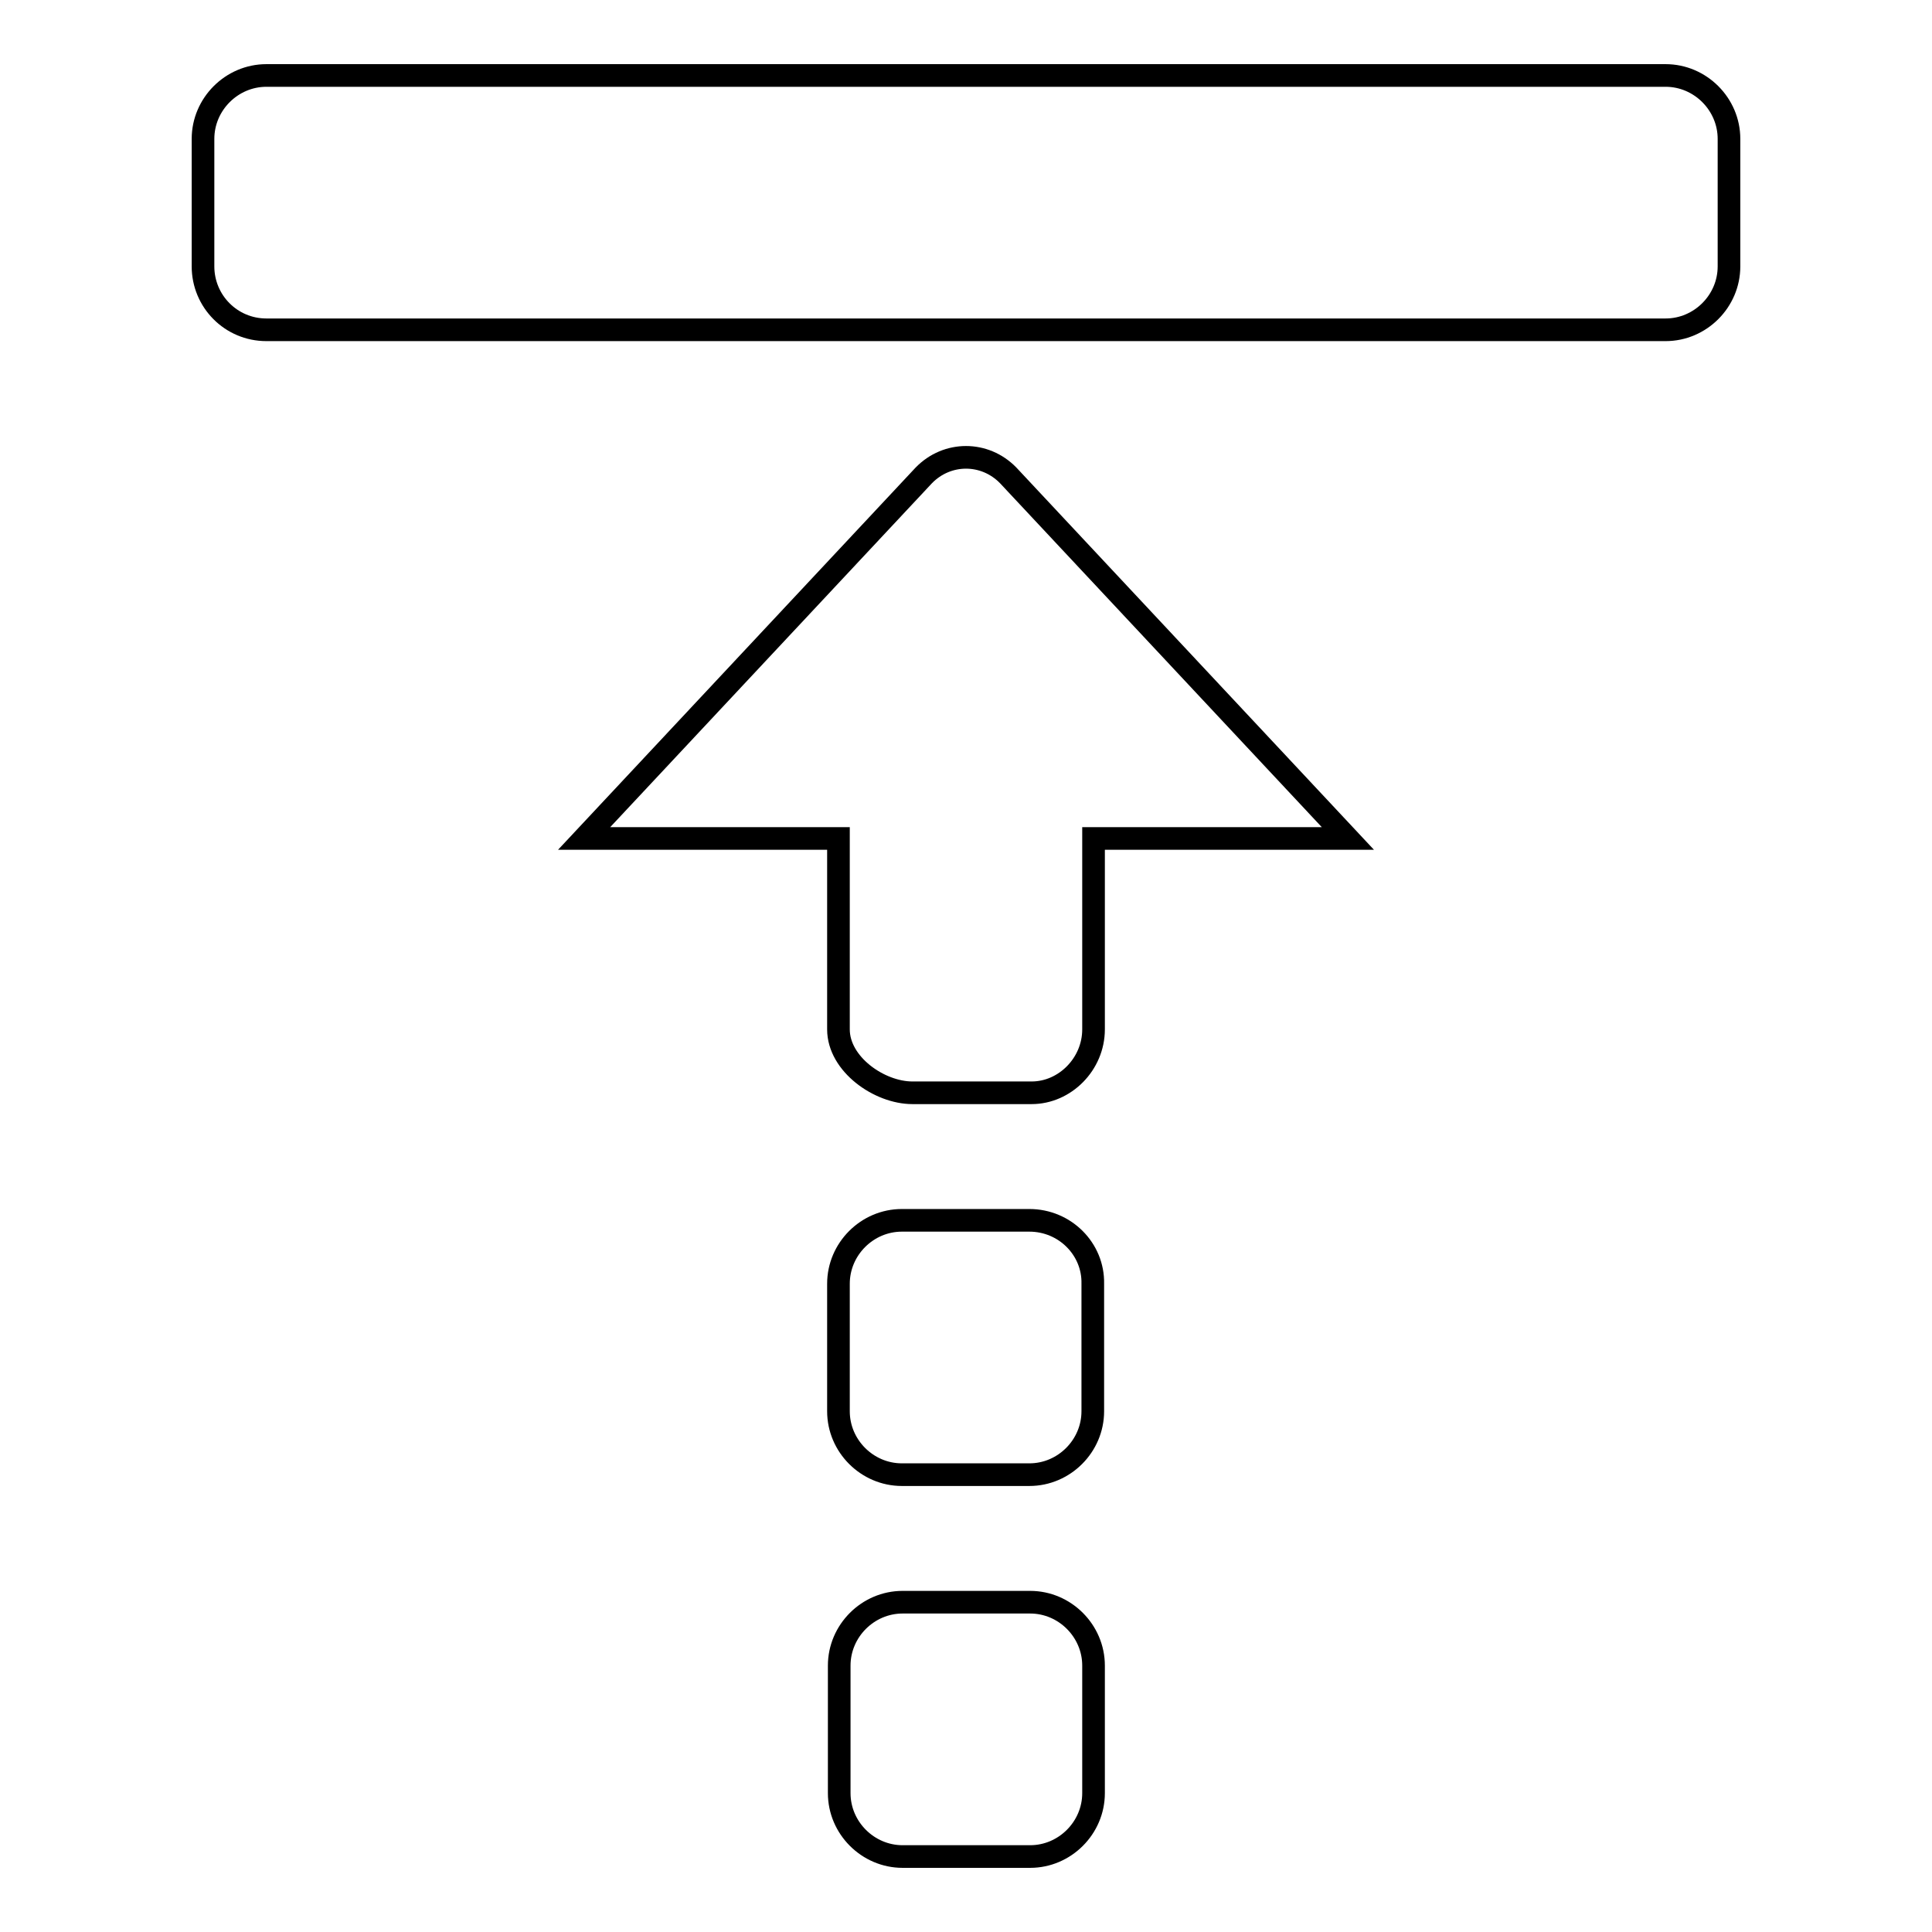 <?xml version="1.0" encoding="utf-8"?>
<!-- Svg Vector Icons : http://www.onlinewebfonts.com/icon -->
<!DOCTYPE svg PUBLIC "-//W3C//DTD SVG 1.1//EN" "http://www.w3.org/Graphics/SVG/1.1/DTD/svg11.dtd">
<svg version="1.1" xmlns="http://www.w3.org/2000/svg" xmlns:xlink="http://www.w3.org/1999/xlink" x="0px" y="0px" viewBox="0 0 256 256" enable-background="new 0 0 256 256" xml:space="preserve">
<g><g><path stroke-width="3" fill-opacity="0" stroke="#000000"  d="M144.9,220.7v16.9c0,4.6-3.8,8.4-8.4,8.4h-16.9c-4.6,0-8.4-3.8-8.4-8.4v-16.9c0-4.6,3.8-8.4,8.4-8.4h16.9C141.1,212.3,144.9,216.1,144.9,220.7z M136.4,161.7h-16.9c-4.6,0-8.4,3.8-8.4,8.4V187c0,4.6,3.8,8.4,8.4,8.4h16.9c4.6,0,8.4-3.8,8.4-8.4v-16.9C144.9,165.5,141.1,161.7,136.4,161.7z M122.4,63l-45,48.1h33.7v25.3c0,4.6,5.4,8.4,9.8,8.4h15.8c4.4,0,8.2-3.8,8.2-8.4v-25.3h33.7l-45-48.1C130.5,59.8,125.5,59.8,122.4,63z M35.3,43.7h185.4c4.6,0,8.4-3.8,8.4-8.4V18.4c0-4.6-3.8-8.4-8.4-8.4H35.3c-4.6,0-8.4,3.8-8.4,8.4v16.9C26.9,39.9,30.6,43.7,35.3,43.7z"/></g></g>
</svg>